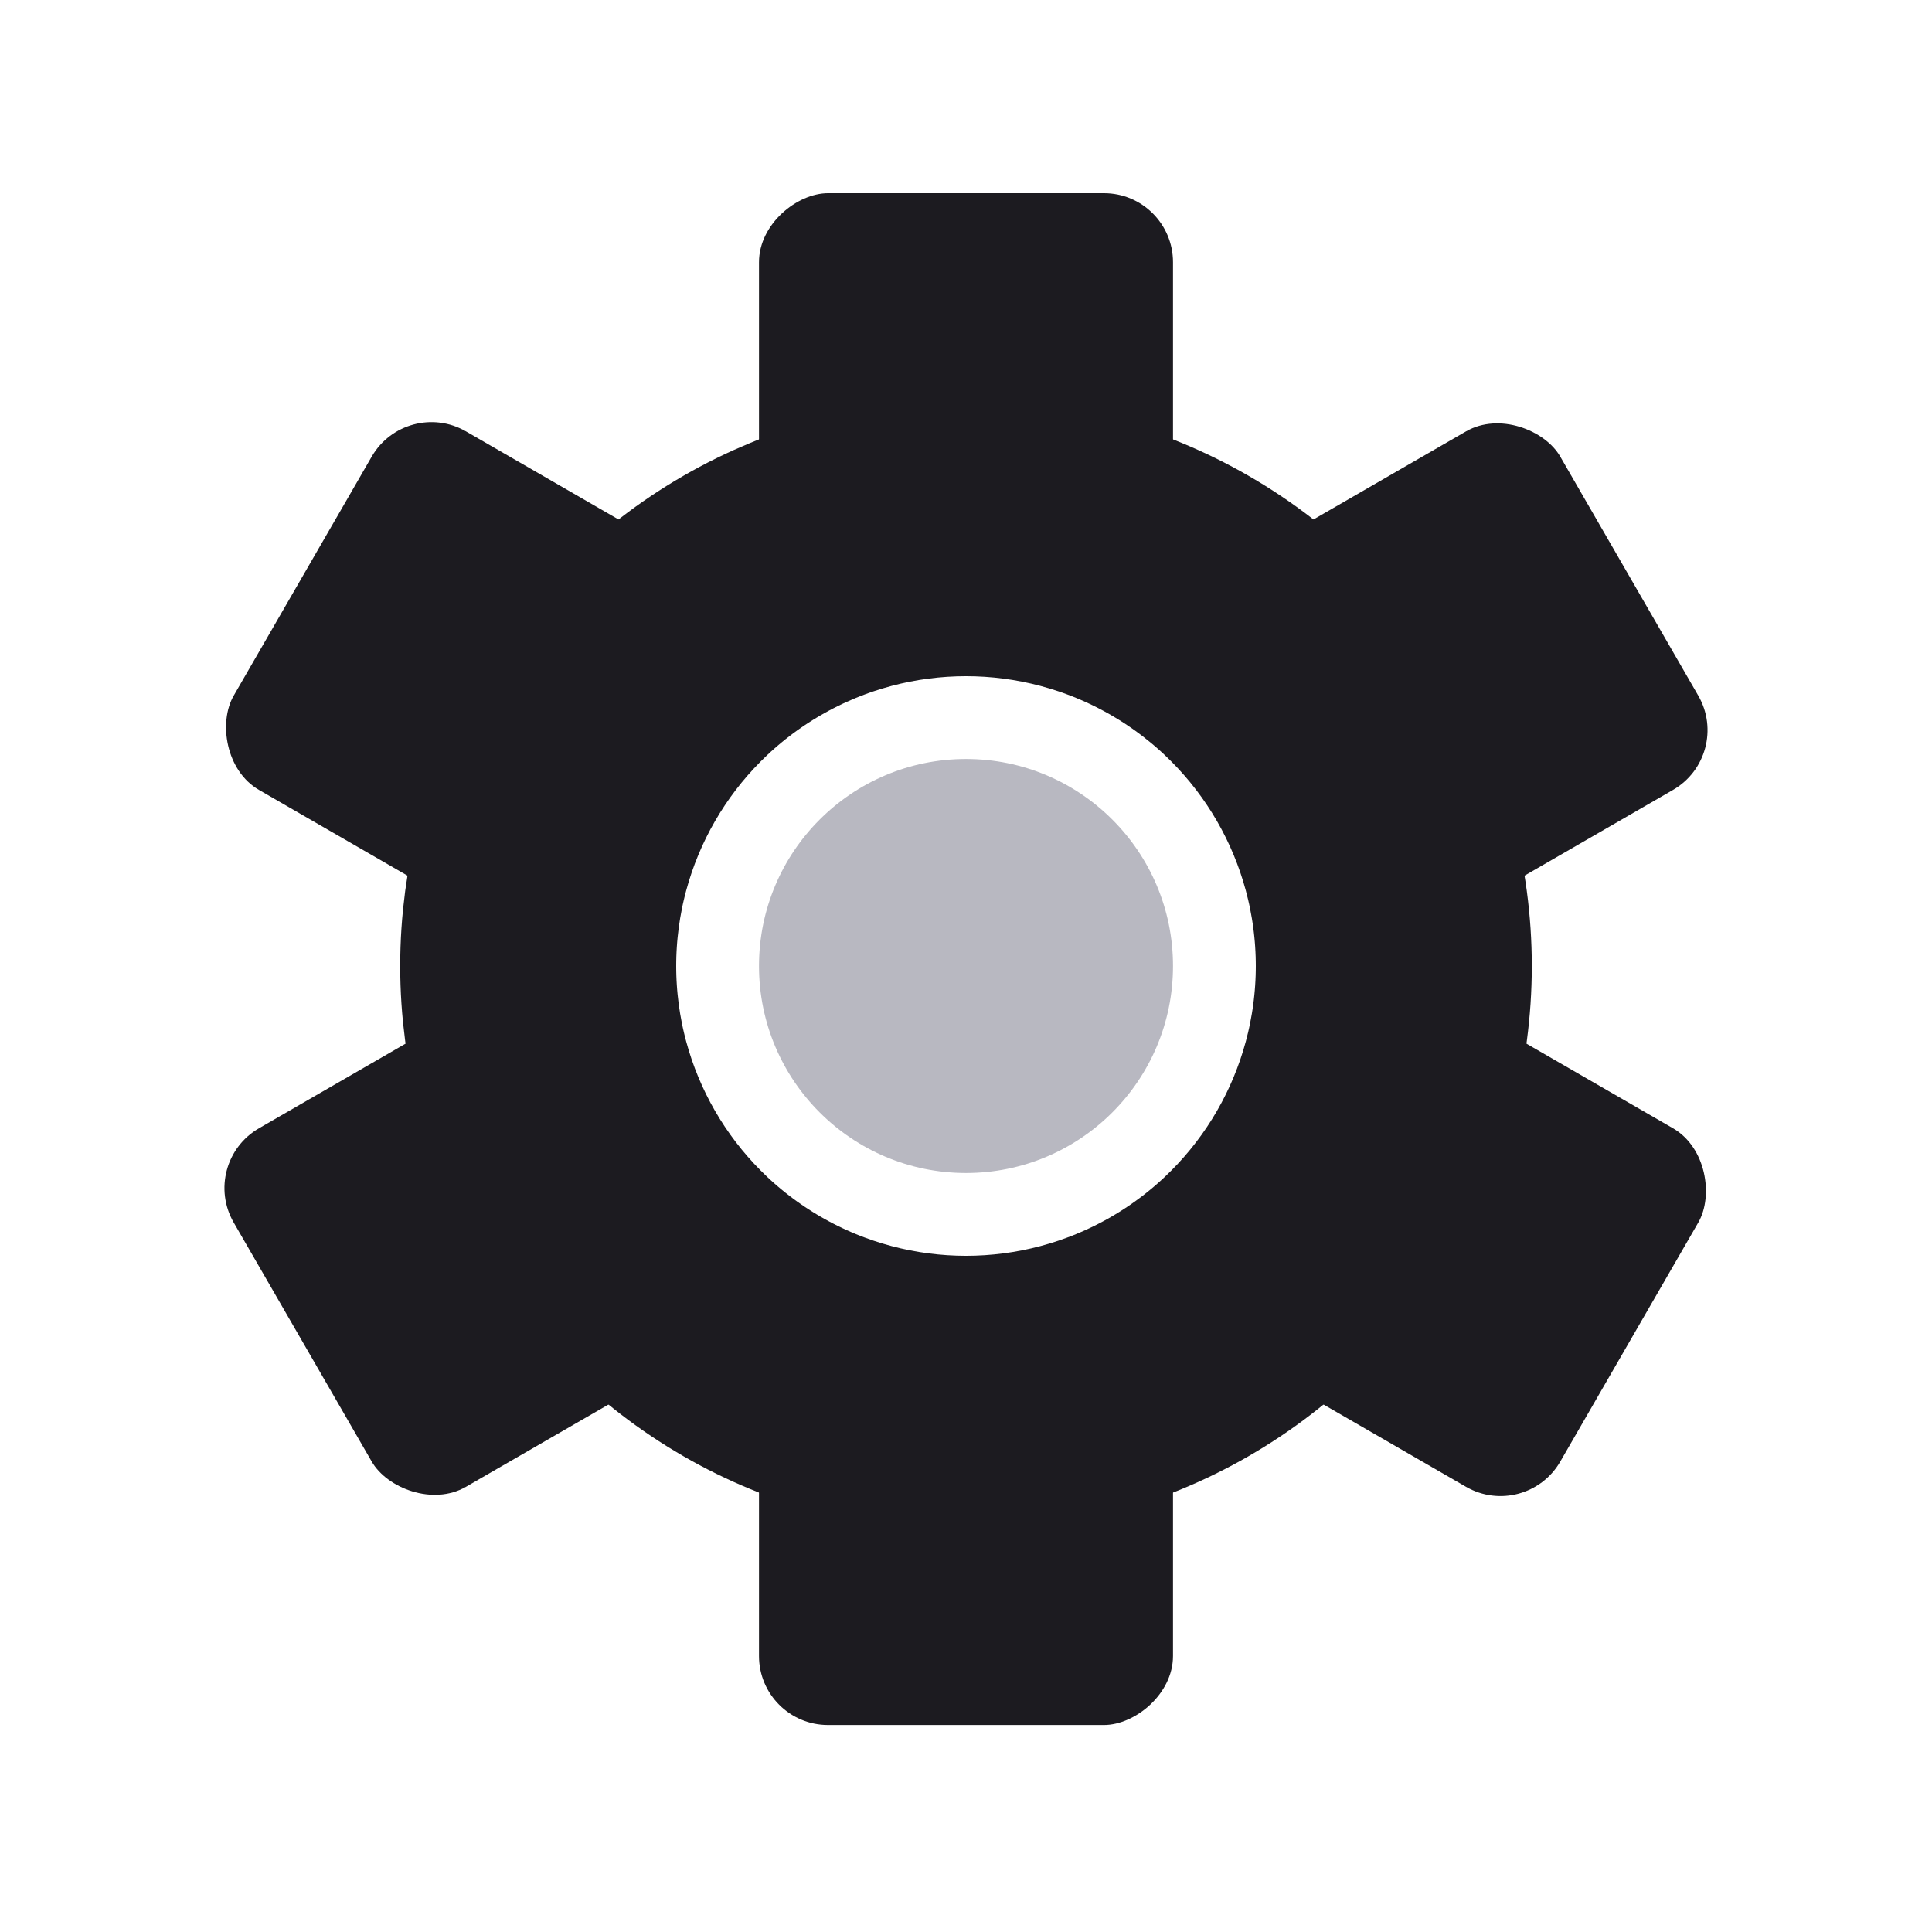 <svg width="140" height="140" viewBox="0 0 140 140" fill="none" xmlns="http://www.w3.org/2000/svg">
<path d="M70 85C78.284 85 85 78.284 85 70C85 61.716 78.284 55 70 55C61.716 55 55 61.716 55 70C55 78.284 61.716 85 70 85Z" fill="#B8B8C1"/>
<circle cx="70" cy="70" r="31" stroke="#1C1B20" stroke-width="20"/>
<rect x="85" y="14" width="29" height="30" rx="5" transform="rotate(90 85 14)" fill="#1C1B20"/>
<rect x="85" y="96" width="29" height="30" rx="5" transform="rotate(90 85 96)" fill="#1C1B20"/>
<rect x="125.564" y="54.74" width="29" height="30" rx="5" transform="rotate(150 125.564 54.74)" fill="#1C1B20"/>
<rect x="54.55" y="95.74" width="29" height="30" rx="5" transform="rotate(150 54.55 95.74)" fill="#1C1B20"/>
<rect x="110.564" y="110.24" width="29" height="30" rx="5" transform="rotate(-150 110.564 110.24)" fill="#1C1B20"/>
<rect x="39.55" y="69.24" width="29" height="30" rx="5" transform="rotate(-150 39.55 69.24)" fill="#1C1B20"/>
</svg>

